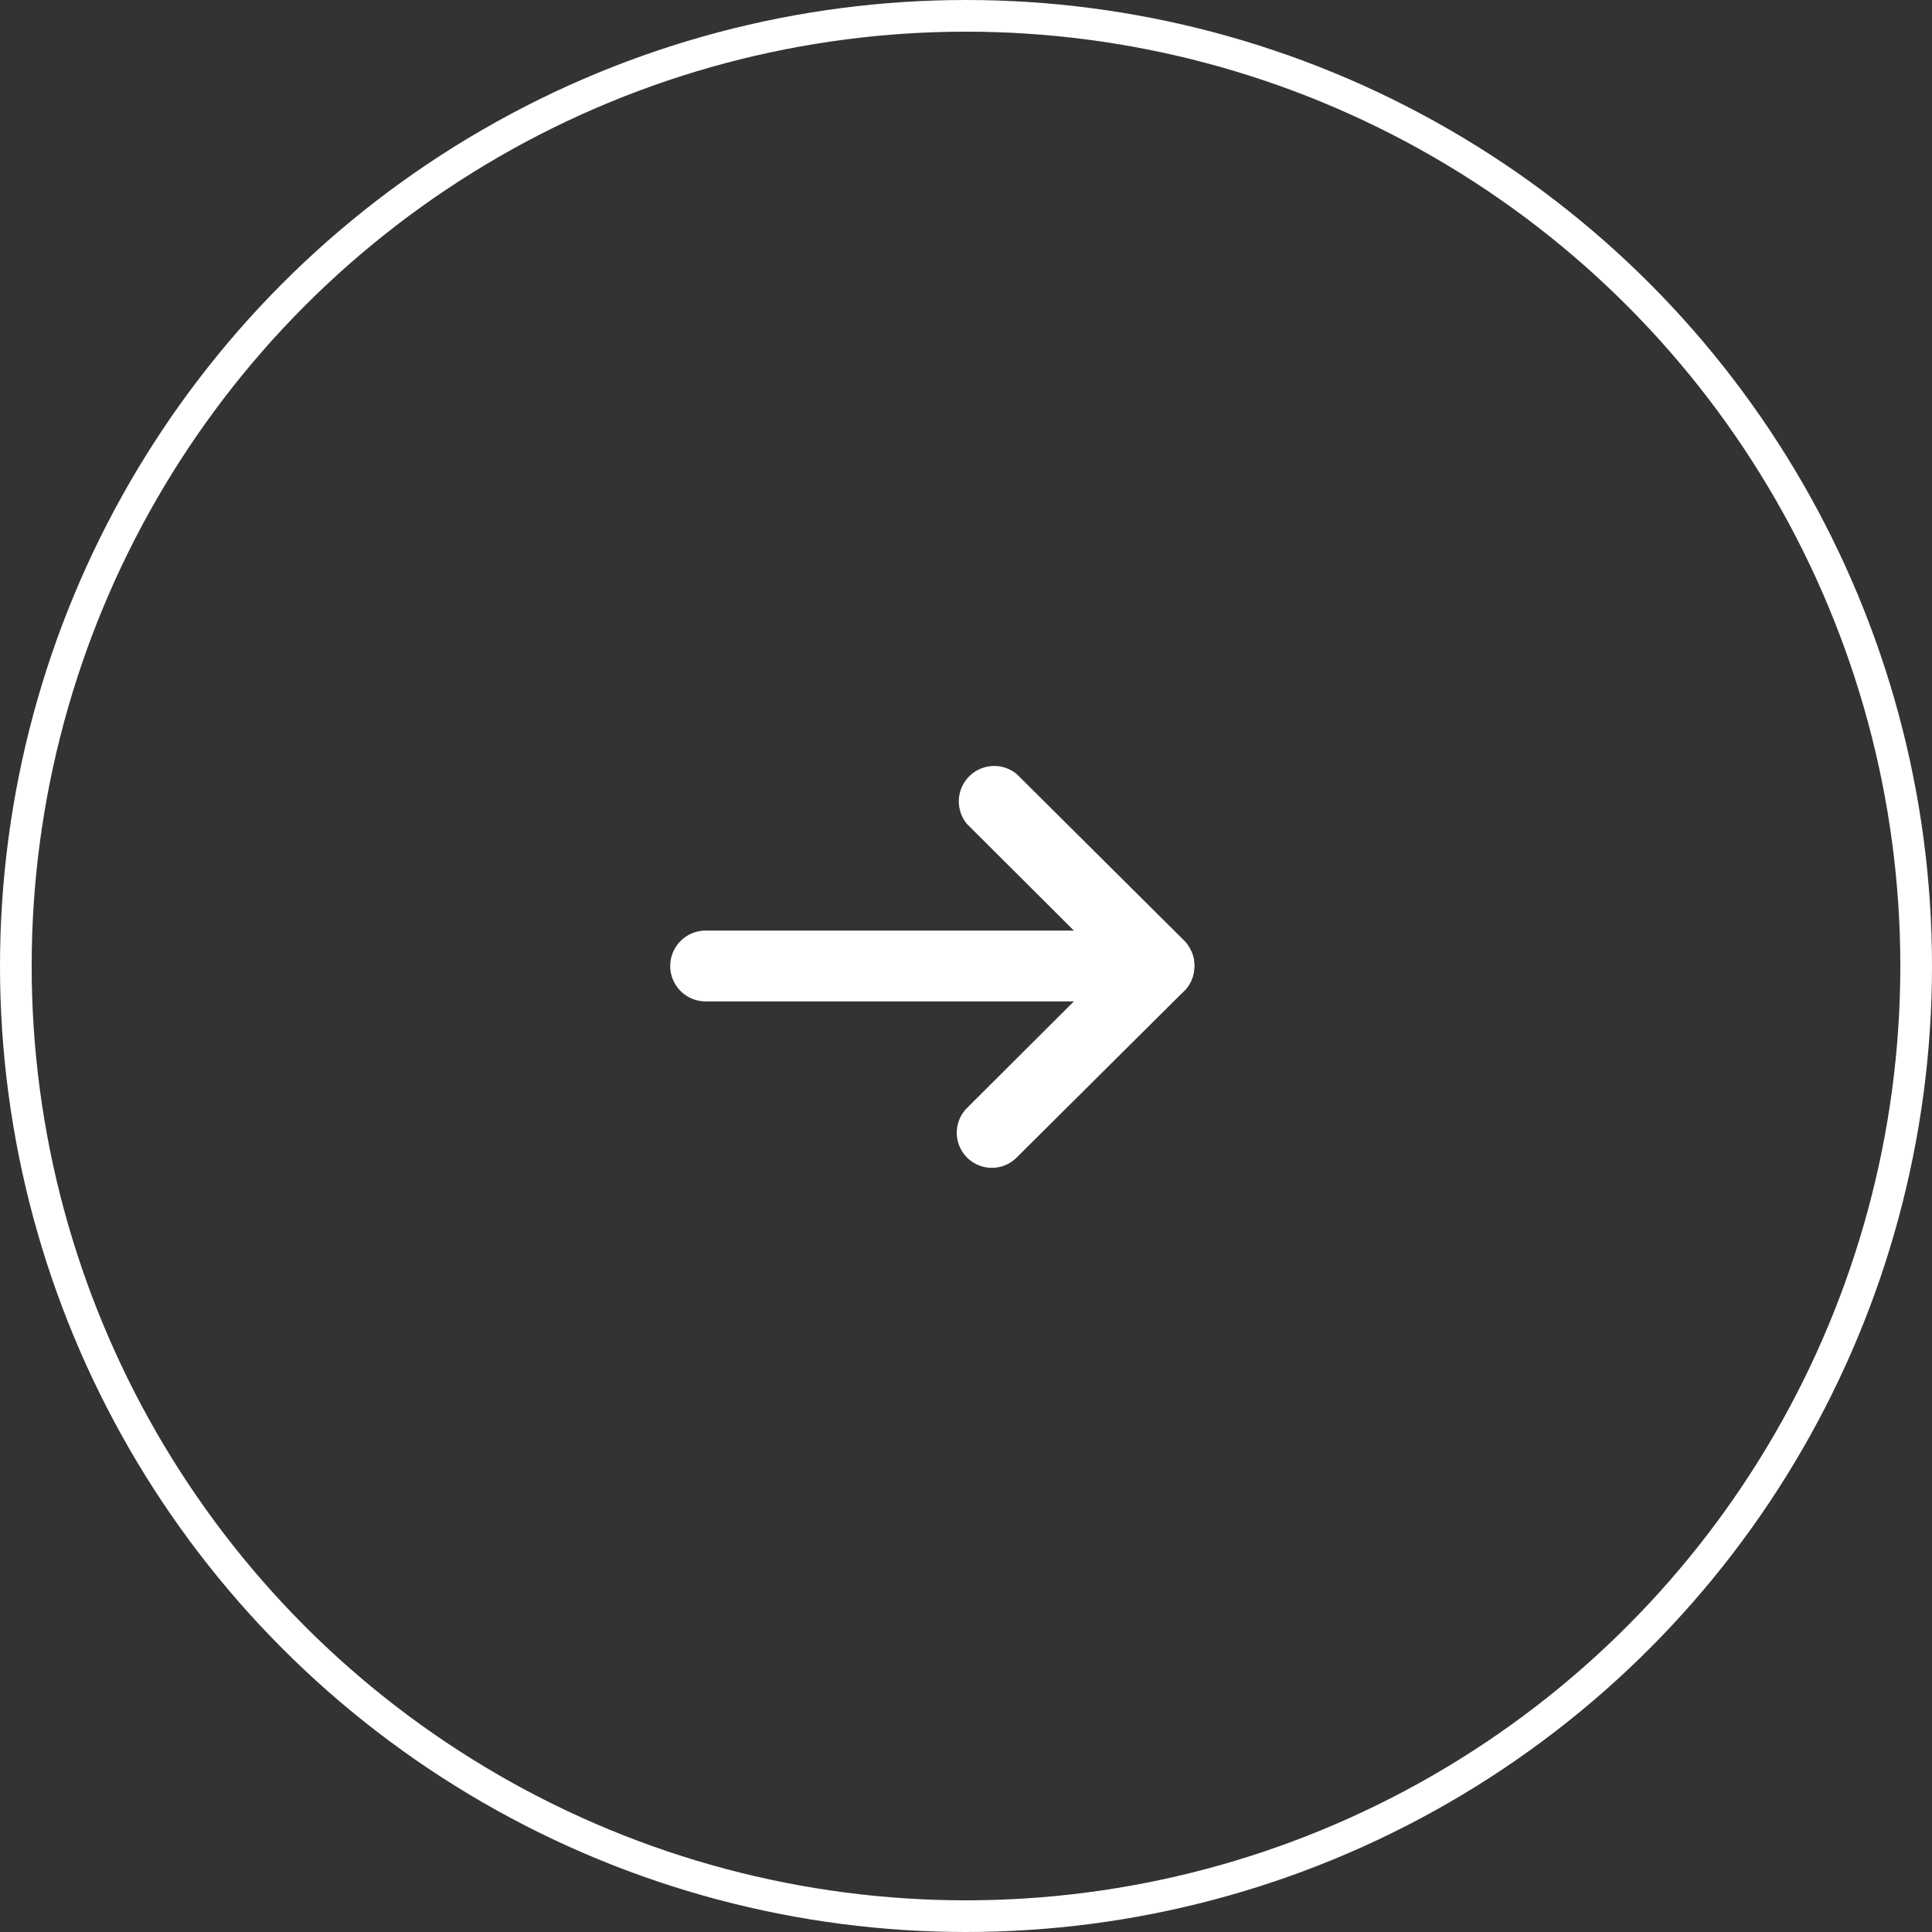 <svg xmlns="http://www.w3.org/2000/svg" width="41" height="41" viewBox="0 0 41.48 41.48">
  <rect x="0" y="0" width="41.48" height="41.48" fill="#333333" stroke="none"/>
  <defs>
    <style>
      .cls-1 {
        fill: none;
        stroke: #fff;
        stroke-miterlimit: 10;
        stroke-width: 0.68px;
      }

      .cls-2 {
        fill: #fff;
      }
    </style>
  </defs>
  <g id="Layer_2" data-name="Layer 2">
    <g id="Layer_1-2" data-name="Layer 1">
      <circle class="cls-1" cx="20.74" cy="20.74" r="20.4"/>
      <g>
        <path class="cls-2" d="M25.64,20.74a.77.77,0,0,1-.76.76H15.15a.76.76,0,1,1,0-1.52h9.73A.77.77,0,0,1,25.64,20.74Z"/>
        <path class="cls-2" d="M25.64,20.74a.72.72,0,0,1-.22.54l-3.59,3.57a.75.75,0,0,1-1.07-1.06l3.58-3.57a.72.72,0,0,1,1.06,0A.6.6,0,0,1,25.64,20.74Z"/>
        <path class="cls-2" d="M25.64,20.74a.75.75,0,0,1-1.28.54l-3.6-3.59a.76.76,0,0,1,1.07-1.07l3.59,3.57A.75.75,0,0,1,25.64,20.74Z"/>
      </g>
    </g>
  </g>
</svg>

